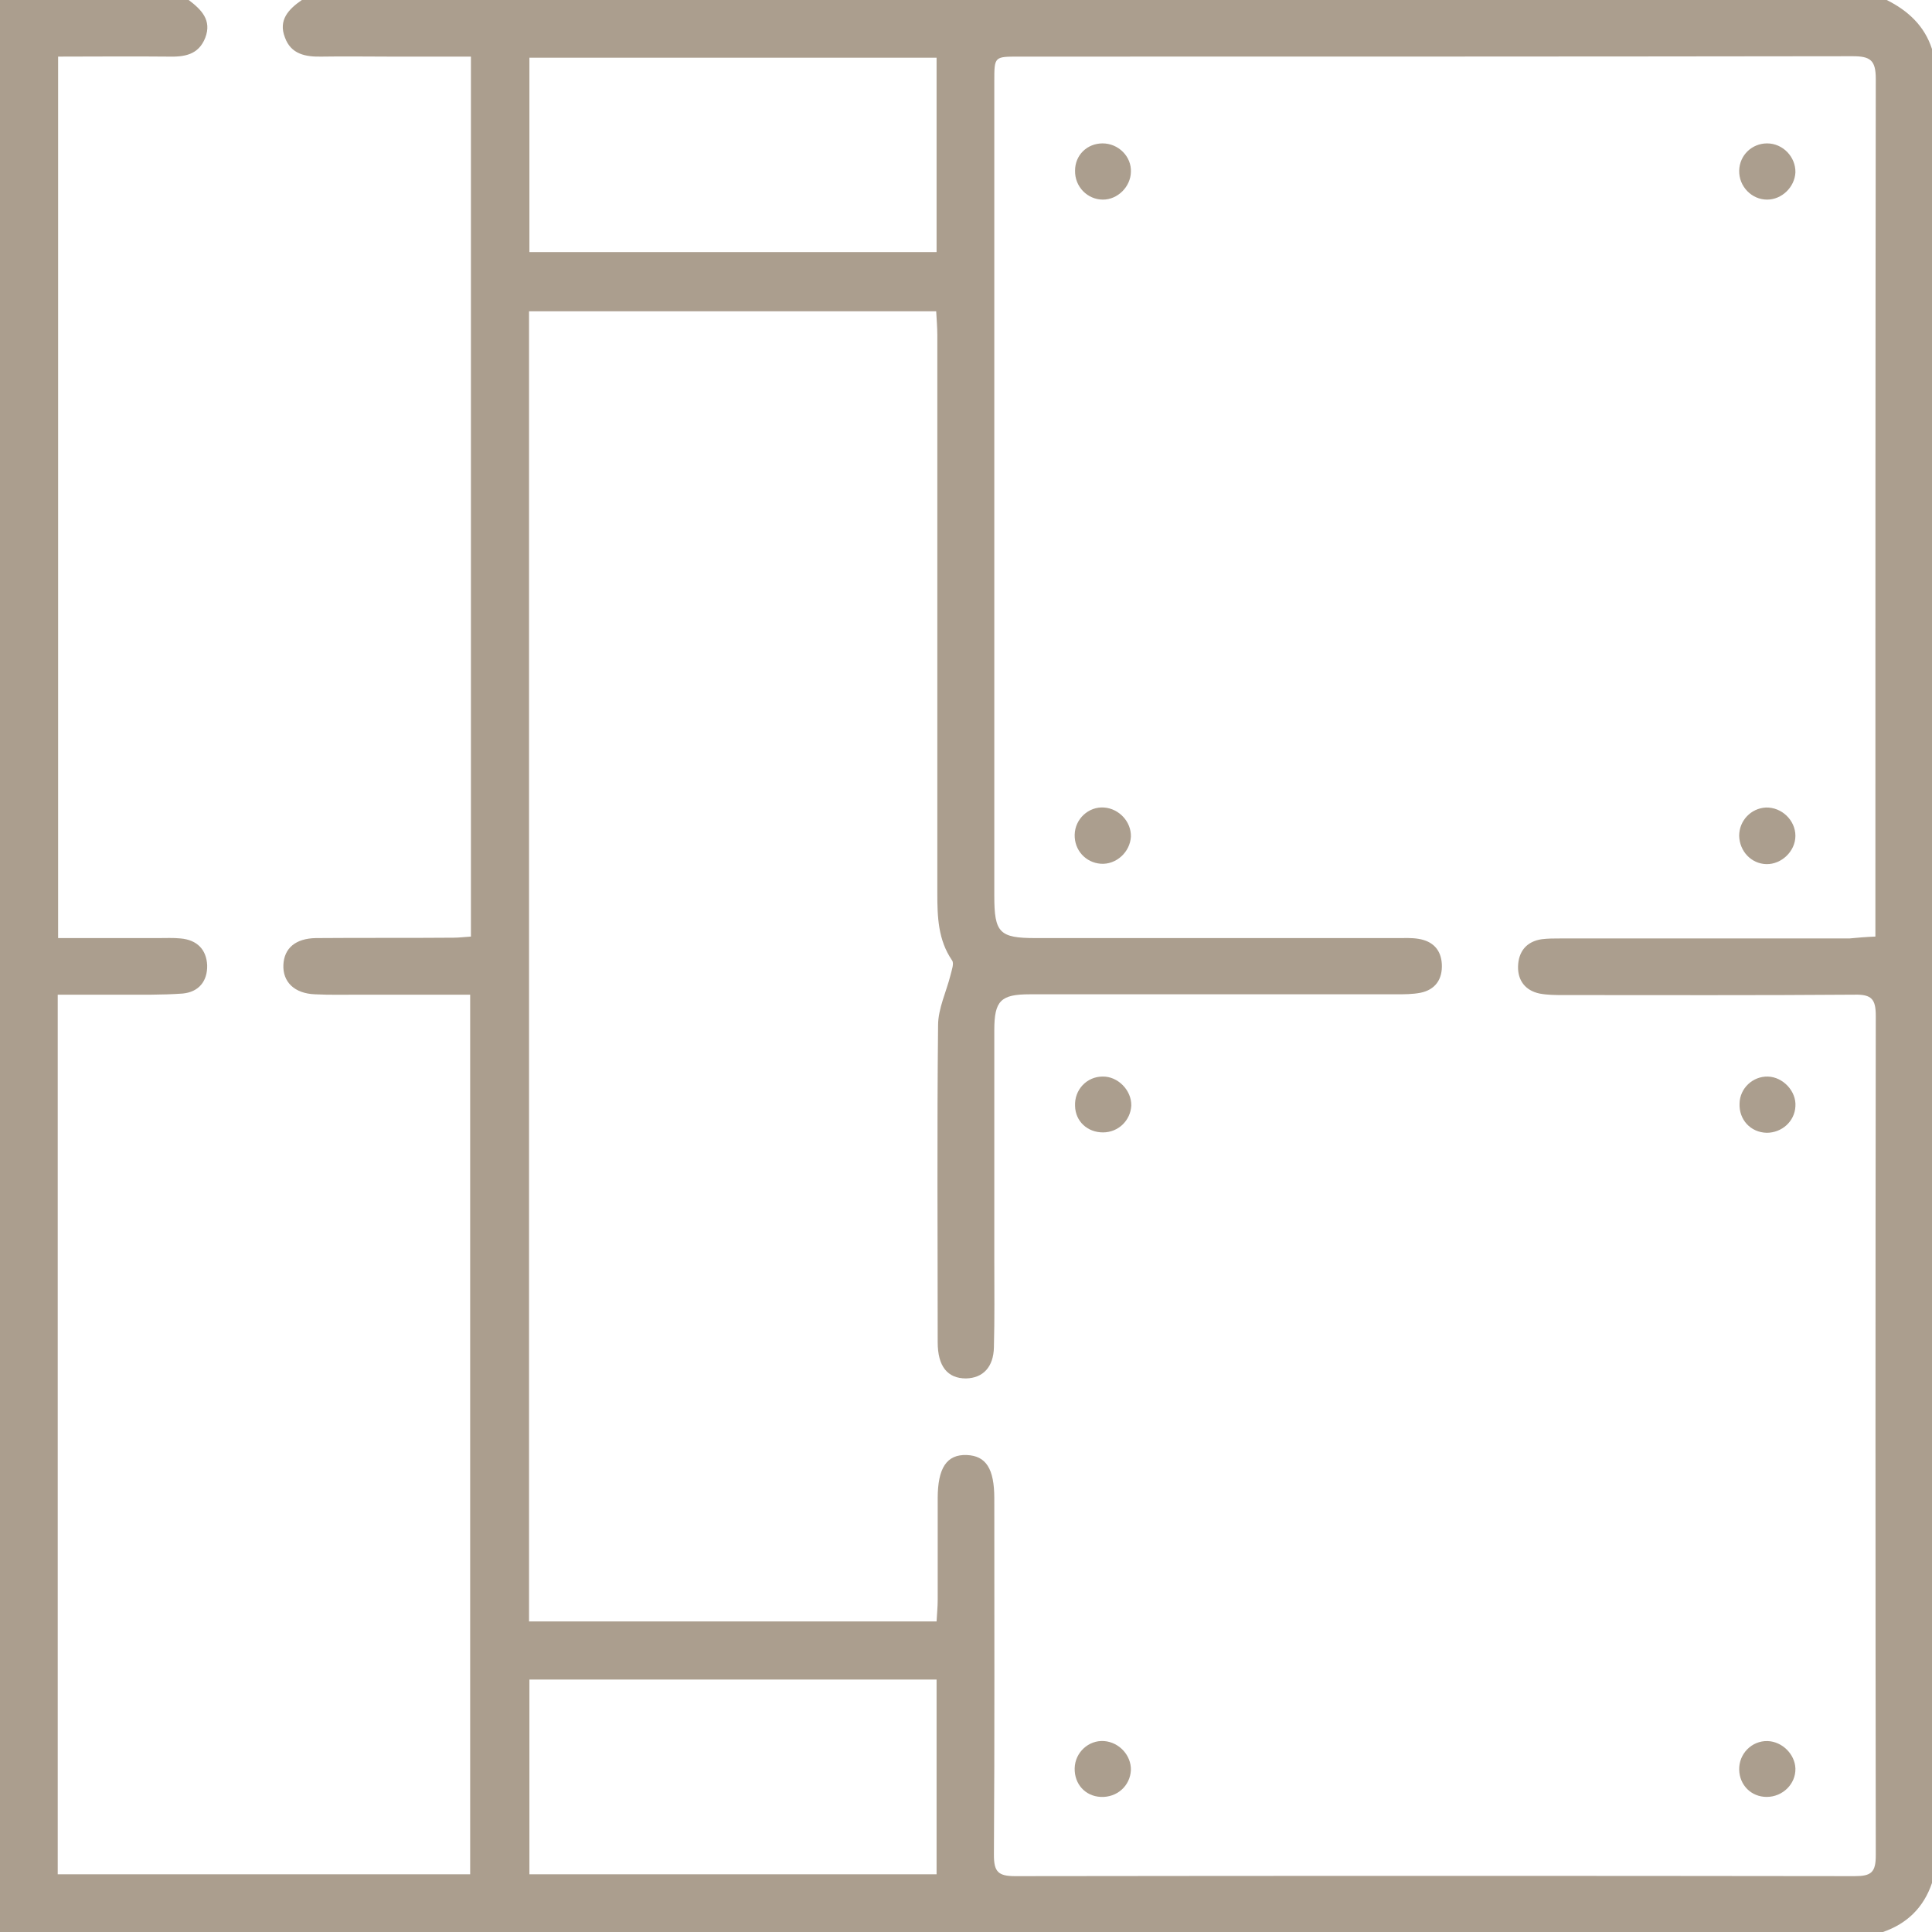 <svg xmlns="http://www.w3.org/2000/svg" width="100" height="100" viewBox="0 0 100 100" fill="none"><path d="M9.766 0C10.41 0.488 10.977 1.035 10.625 1.953C10.273 2.852 9.531 2.949 8.711 2.93C6.836 2.91 4.941 2.93 3.008 2.93C3.008 18.145 3.008 33.301 3.008 48.555C4.746 48.555 6.465 48.555 8.184 48.555C8.574 48.555 8.965 48.535 9.355 48.574C10.195 48.652 10.684 49.141 10.723 49.961C10.742 50.781 10.293 51.348 9.453 51.426C8.379 51.504 7.305 51.484 6.23 51.484C5.176 51.484 4.102 51.484 2.988 51.484C2.988 66.719 2.988 81.836 2.988 97.012C10.098 97.012 17.168 97.012 24.336 97.012C24.336 81.875 24.336 66.738 24.336 51.484C22.402 51.484 20.527 51.484 18.652 51.484C17.871 51.484 17.09 51.504 16.309 51.465C15.234 51.426 14.629 50.82 14.668 49.941C14.707 49.082 15.293 48.574 16.348 48.555C18.73 48.535 21.094 48.555 23.477 48.535C23.77 48.535 24.043 48.496 24.375 48.477C24.375 33.281 24.375 18.164 24.375 2.93C22.949 2.93 21.562 2.93 20.176 2.93C19.004 2.93 17.832 2.91 16.66 2.93C15.82 2.949 15.059 2.812 14.746 1.934C14.395 1.035 14.941 0.469 15.625 0C42.969 0 70.312 0 97.656 0C98.75 0.547 99.609 1.328 100 2.539C100 34.18 100 65.82 100 97.461C99.57 98.731 98.711 99.57 97.461 100C64.981 100 32.48 100 0 100C0 66.66 0 33.34 0 0C3.262 0 6.504 0 9.766 0ZM97.07 48.477C97.07 48.047 97.07 47.695 97.07 47.344C97.07 32.93 97.07 18.516 97.09 4.082C97.09 3.125 96.816 2.91 95.898 2.91C81.504 2.93 67.129 2.93 52.734 2.93C51.465 2.93 51.465 2.93 51.465 4.199C51.465 18.262 51.465 32.324 51.465 46.387C51.465 48.281 51.738 48.555 53.594 48.555C59.844 48.555 66.094 48.555 72.344 48.555C72.695 48.555 73.066 48.535 73.418 48.594C74.16 48.711 74.59 49.16 74.629 49.902C74.668 50.684 74.297 51.23 73.516 51.387C73.106 51.465 72.676 51.465 72.246 51.465C65.938 51.465 59.609 51.465 53.301 51.465C51.797 51.465 51.465 51.797 51.465 53.32C51.465 57.324 51.465 61.328 51.465 65.332C51.465 66.797 51.484 68.262 51.445 69.727C51.426 70.762 50.879 71.328 50 71.348C49.043 71.348 48.535 70.723 48.535 69.473C48.535 64.004 48.496 58.535 48.555 53.066C48.555 52.207 48.984 51.328 49.199 50.469C49.258 50.215 49.395 49.863 49.277 49.707C48.555 48.652 48.516 47.461 48.516 46.25C48.516 36.621 48.516 26.973 48.516 17.344C48.516 16.934 48.477 16.523 48.457 16.113C41.367 16.113 34.375 16.113 27.383 16.113C27.383 38.75 27.383 61.309 27.383 83.926C34.434 83.926 41.406 83.926 48.477 83.926C48.496 83.535 48.535 83.184 48.535 82.832C48.535 81.074 48.535 79.316 48.535 77.559C48.535 75.977 49.004 75.273 50.039 75.312C51.035 75.352 51.465 76.016 51.465 77.559C51.465 83.711 51.484 89.863 51.445 96.016C51.445 96.875 51.66 97.109 52.539 97.109C67.031 97.09 81.504 97.09 95.996 97.109C96.856 97.109 97.09 96.914 97.09 96.035C97.07 81.543 97.07 67.07 97.09 52.578C97.09 51.719 96.875 51.465 95.996 51.484C90.977 51.523 85.977 51.504 80.957 51.504C80.527 51.504 80.098 51.504 79.688 51.426C78.945 51.27 78.555 50.742 78.574 50.02C78.594 49.258 79.004 48.73 79.805 48.613C80.117 48.574 80.449 48.574 80.781 48.574C85.762 48.574 90.742 48.574 95.723 48.574C96.152 48.535 96.562 48.496 97.07 48.477ZM48.477 2.988C41.406 2.988 34.395 2.988 27.402 2.988C27.402 6.387 27.402 9.707 27.402 13.047C34.453 13.047 41.445 13.047 48.477 13.047C48.477 9.707 48.477 6.387 48.477 2.988ZM27.402 86.934C27.402 90.352 27.402 93.691 27.402 97.012C34.453 97.012 41.445 97.012 48.477 97.012C48.477 93.633 48.477 90.312 48.477 86.934C41.426 86.934 34.434 86.934 27.402 86.934Z" fill="#AB9E8E"></path><path d="M91.465 7.422C92.285 7.422 92.949 8.125 92.93 8.926C92.891 9.688 92.227 10.332 91.465 10.332C90.664 10.332 90 9.648 90.02 8.828C90.039 8.027 90.684 7.422 91.465 7.422Z" fill="#AB9E8E"></path><path d="M57.07 7.422C57.891 7.422 58.574 8.105 58.535 8.906C58.516 9.668 57.852 10.332 57.09 10.332C56.289 10.332 55.625 9.668 55.645 8.828C55.645 8.027 56.27 7.422 57.07 7.422Z" fill="#AB9E8E"></path><path d="M58.535 43.301C58.496 44.102 57.773 44.766 56.973 44.707C56.191 44.648 55.605 44.004 55.625 43.203C55.645 42.383 56.348 41.738 57.148 41.797C57.93 41.855 58.555 42.539 58.535 43.301Z" fill="#AB9E8E"></path><path d="M92.93 43.262C92.93 44.062 92.207 44.746 91.426 44.727C90.644 44.707 90.039 44.062 90.019 43.262C90.019 42.48 90.625 41.836 91.406 41.797C92.227 41.777 92.93 42.461 92.93 43.262Z" fill="#AB9E8E"></path><path d="M91.504 55.723C92.285 55.742 92.988 56.484 92.93 57.266C92.891 58.047 92.227 58.633 91.445 58.633C90.605 58.613 90 57.949 90.039 57.109C90.058 56.328 90.723 55.703 91.504 55.723Z" fill="#AB9E8E"></path><path d="M57.09 58.613C56.289 58.613 55.664 58.047 55.645 57.246C55.605 56.406 56.25 55.723 57.07 55.723C57.852 55.703 58.574 56.426 58.555 57.227C58.516 57.988 57.891 58.613 57.09 58.613Z" fill="#AB9E8E"></path><path d="M58.535 91.621C58.496 92.441 57.812 93.047 56.973 93.008C56.172 92.969 55.605 92.344 55.625 91.523C55.645 90.703 56.348 90.059 57.148 90.117C57.93 90.176 58.555 90.859 58.535 91.621Z" fill="#AB9E8E"></path><path d="M91.445 93.008C90.645 93.008 90.039 92.402 90.02 91.602C90 90.781 90.664 90.098 91.484 90.117C92.246 90.137 92.91 90.801 92.93 91.543C92.949 92.344 92.266 93.008 91.445 93.008Z" fill="#AB9E8E"></path></svg>